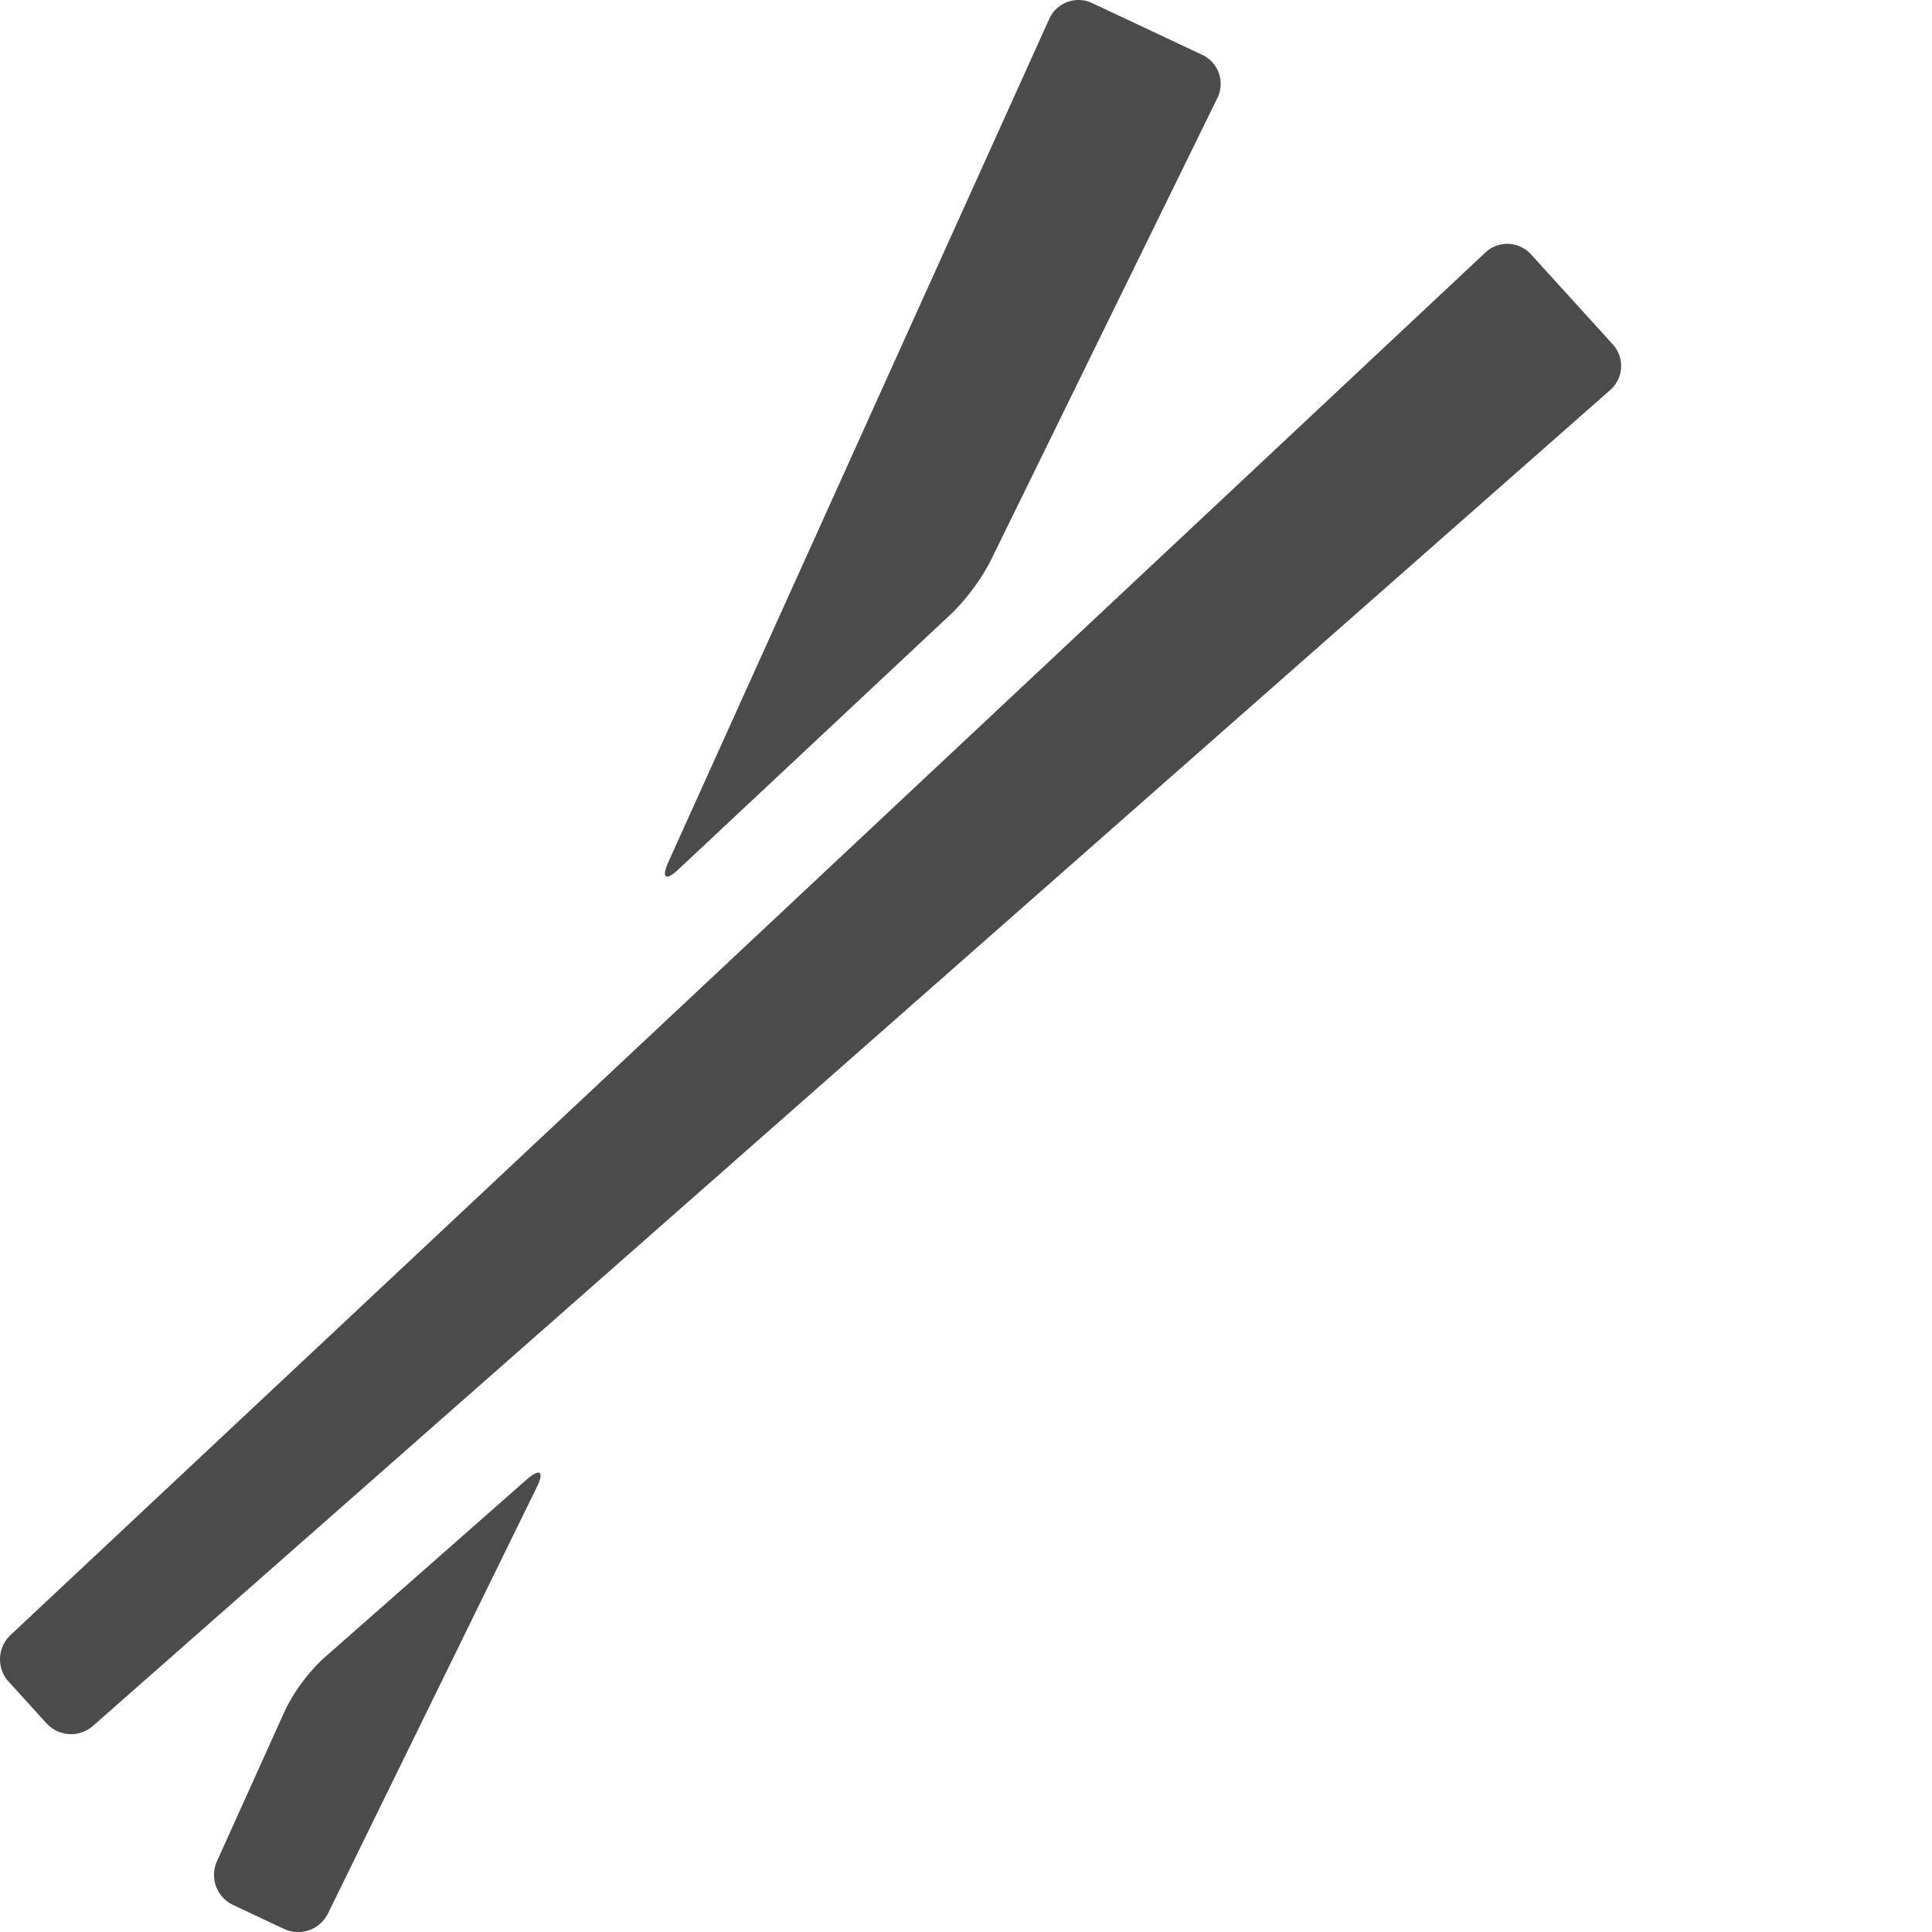 <svg preserveAspectRatio="xMinYMid" xmlns="http://www.w3.org/2000/svg" viewBox="0 0 478.29 570" width="30px" height="30px" ><defs><style>.cls-1{fill:#4b4b4b;}</style></defs><g id="レイヤー_2" data-name="レイヤー 2"><g id="contents"><path class="cls-1" d="M280.94,180.82a62.7,62.7,0,0,0,11.23-15.19l67-136.73a9.44,9.44,0,0,0-4.46-12.71L322.21.9a9.45,9.45,0,0,0-12.64,4.66L197.21,254.27c-2.17,4.81-.8,5.79,3,2.18Z"/><path class="cls-1" d="M95.32,489.39a53.4,53.4,0,0,0-11.16,15.09L64,549.14A9.8,9.8,0,0,0,68.72,562l15.11,7.11a9.81,9.81,0,0,0,12.91-4.53l61.6-125.75c2.33-4.74,1-5.76-3-2.28Z"/><path class="cls-1" d="M475.83,101.61a9.45,9.45,0,0,1-.75,13.45L27.4,509.22a9.81,9.81,0,0,1-13.66-.76L2.51,496.1a9.81,9.81,0,0,1,.55-13.67L438.23,74.5a9.45,9.45,0,0,1,13.46.54Z"/></g></g></svg>